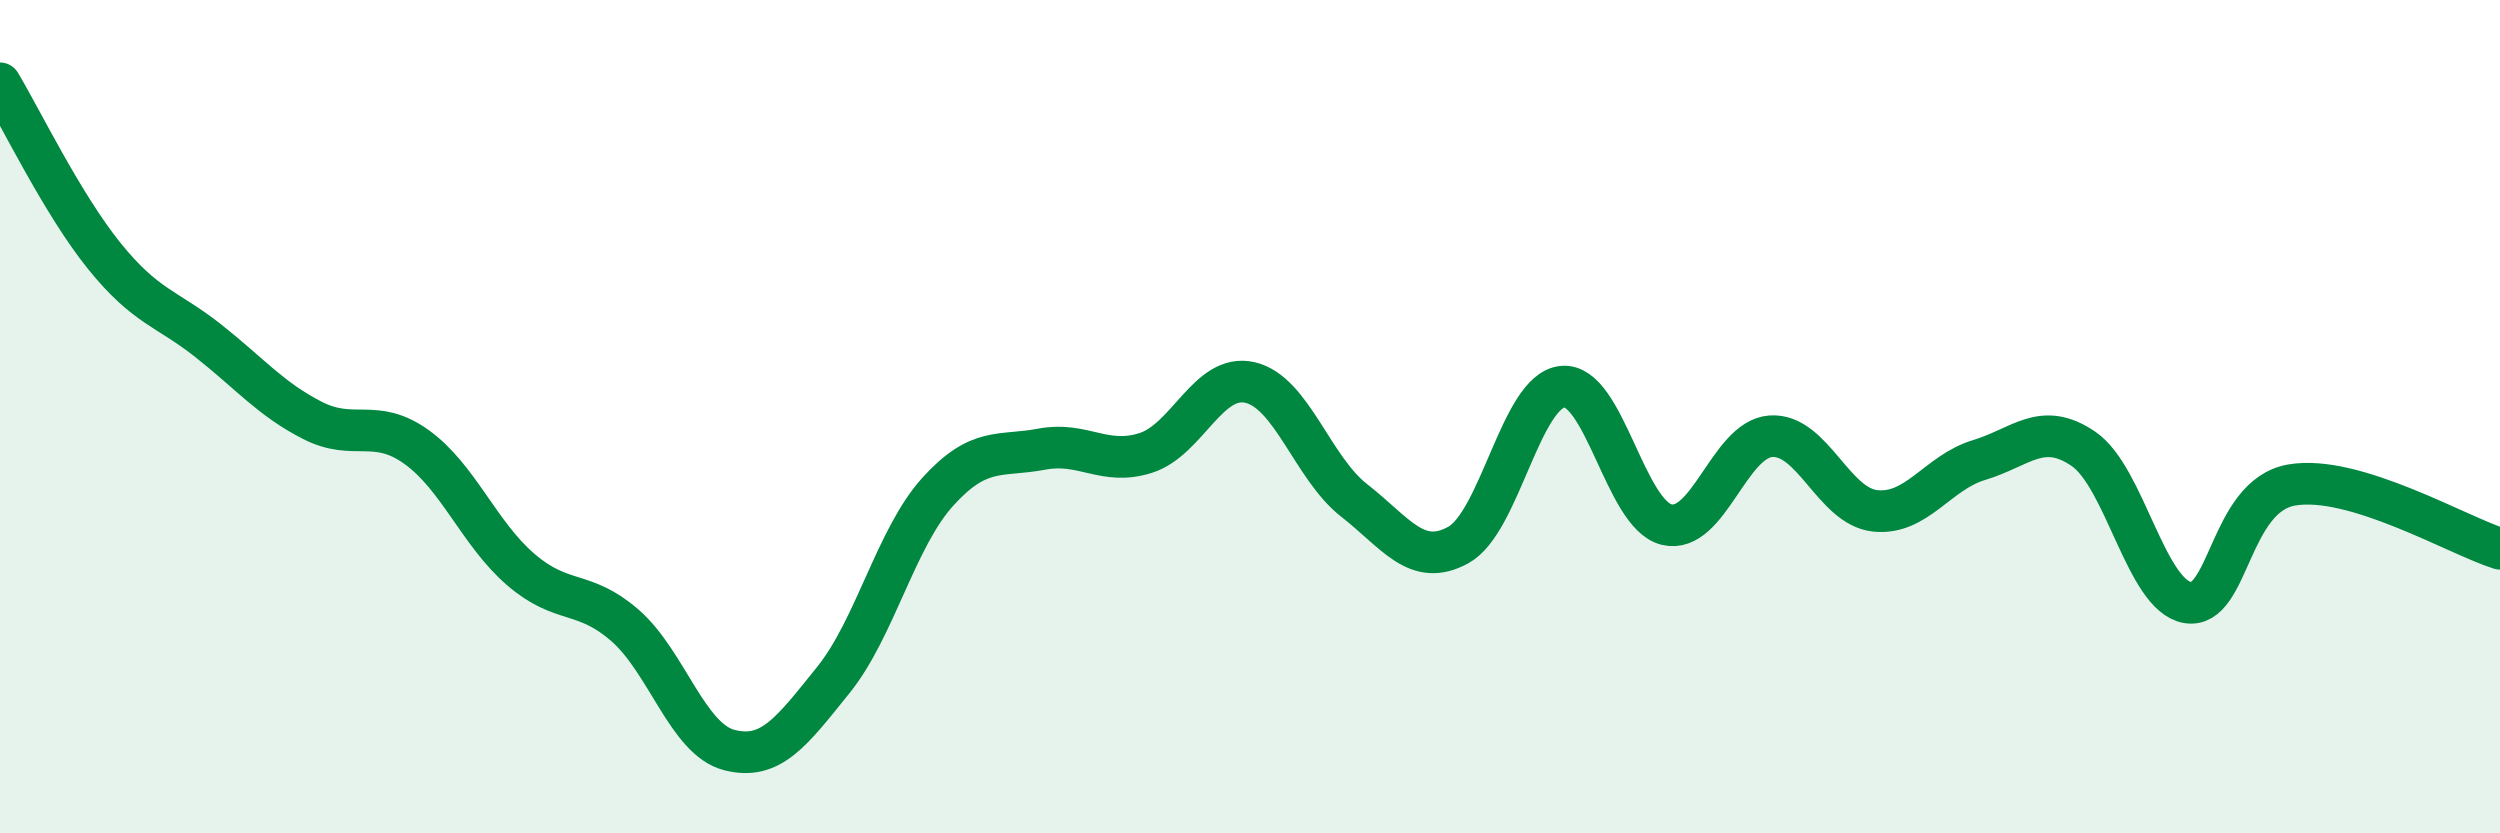 
    <svg width="60" height="20" viewBox="0 0 60 20" xmlns="http://www.w3.org/2000/svg">
      <path
        d="M 0,2 C 0.5,2.83 1.5,4.9 2.5,6.14 C 3.5,7.38 4,7.39 5,8.18 C 6,8.97 6.5,9.58 7.5,10.09 C 8.5,10.6 9,10.01 10,10.73 C 11,11.45 11.5,12.81 12.5,13.67 C 13.5,14.53 14,14.14 15,15.01 C 16,15.88 16.5,17.74 17.5,18 C 18.5,18.26 19,17.56 20,16.32 C 21,15.08 21.5,12.92 22.5,11.81 C 23.5,10.7 24,10.97 25,10.78 C 26,10.59 26.5,11.19 27.5,10.87 C 28.5,10.55 29,8.95 30,9.18 C 31,9.41 31.5,11.23 32.5,12.01 C 33.5,12.79 34,13.63 35,13.08 C 36,12.53 36.5,9.38 37.5,9.28 C 38.5,9.18 39,12.35 40,12.59 C 41,12.83 41.5,10.54 42.5,10.47 C 43.5,10.4 44,12.15 45,12.26 C 46,12.37 46.5,11.34 47.5,11.04 C 48.5,10.74 49,10.09 50,10.77 C 51,11.45 51.5,14.29 52.5,14.46 C 53.5,14.63 53.5,11.9 55,11.64 C 56.5,11.38 59,12.86 60,13.17L60 20L0 20Z"
        fill="#008740"
        opacity="0.1"
        stroke-linecap="round"
        stroke-linejoin="round"
      />
      <path
        d="M 0,2 C 0.5,2.83 1.5,4.9 2.5,6.14 C 3.5,7.38 4,7.39 5,8.18 C 6,8.97 6.5,9.58 7.5,10.09 C 8.5,10.6 9,10.01 10,10.73 C 11,11.45 11.5,12.81 12.5,13.67 C 13.5,14.53 14,14.14 15,15.01 C 16,15.88 16.5,17.74 17.5,18 C 18.5,18.26 19,17.56 20,16.32 C 21,15.08 21.5,12.92 22.5,11.81 C 23.5,10.7 24,10.97 25,10.78 C 26,10.59 26.5,11.19 27.5,10.87 C 28.5,10.55 29,8.95 30,9.18 C 31,9.41 31.5,11.23 32.5,12.01 C 33.5,12.79 34,13.63 35,13.08 C 36,12.53 36.5,9.38 37.5,9.28 C 38.5,9.18 39,12.35 40,12.59 C 41,12.83 41.5,10.54 42.5,10.47 C 43.5,10.4 44,12.15 45,12.26 C 46,12.37 46.5,11.34 47.5,11.04 C 48.5,10.74 49,10.09 50,10.77 C 51,11.45 51.5,14.29 52.5,14.46 C 53.5,14.63 53.5,11.9 55,11.64 C 56.5,11.38 59,12.86 60,13.17"
        stroke="#008740"
        stroke-width="1"
        fill="none"
        stroke-linecap="round"
        stroke-linejoin="round"
      />
    </svg>
  